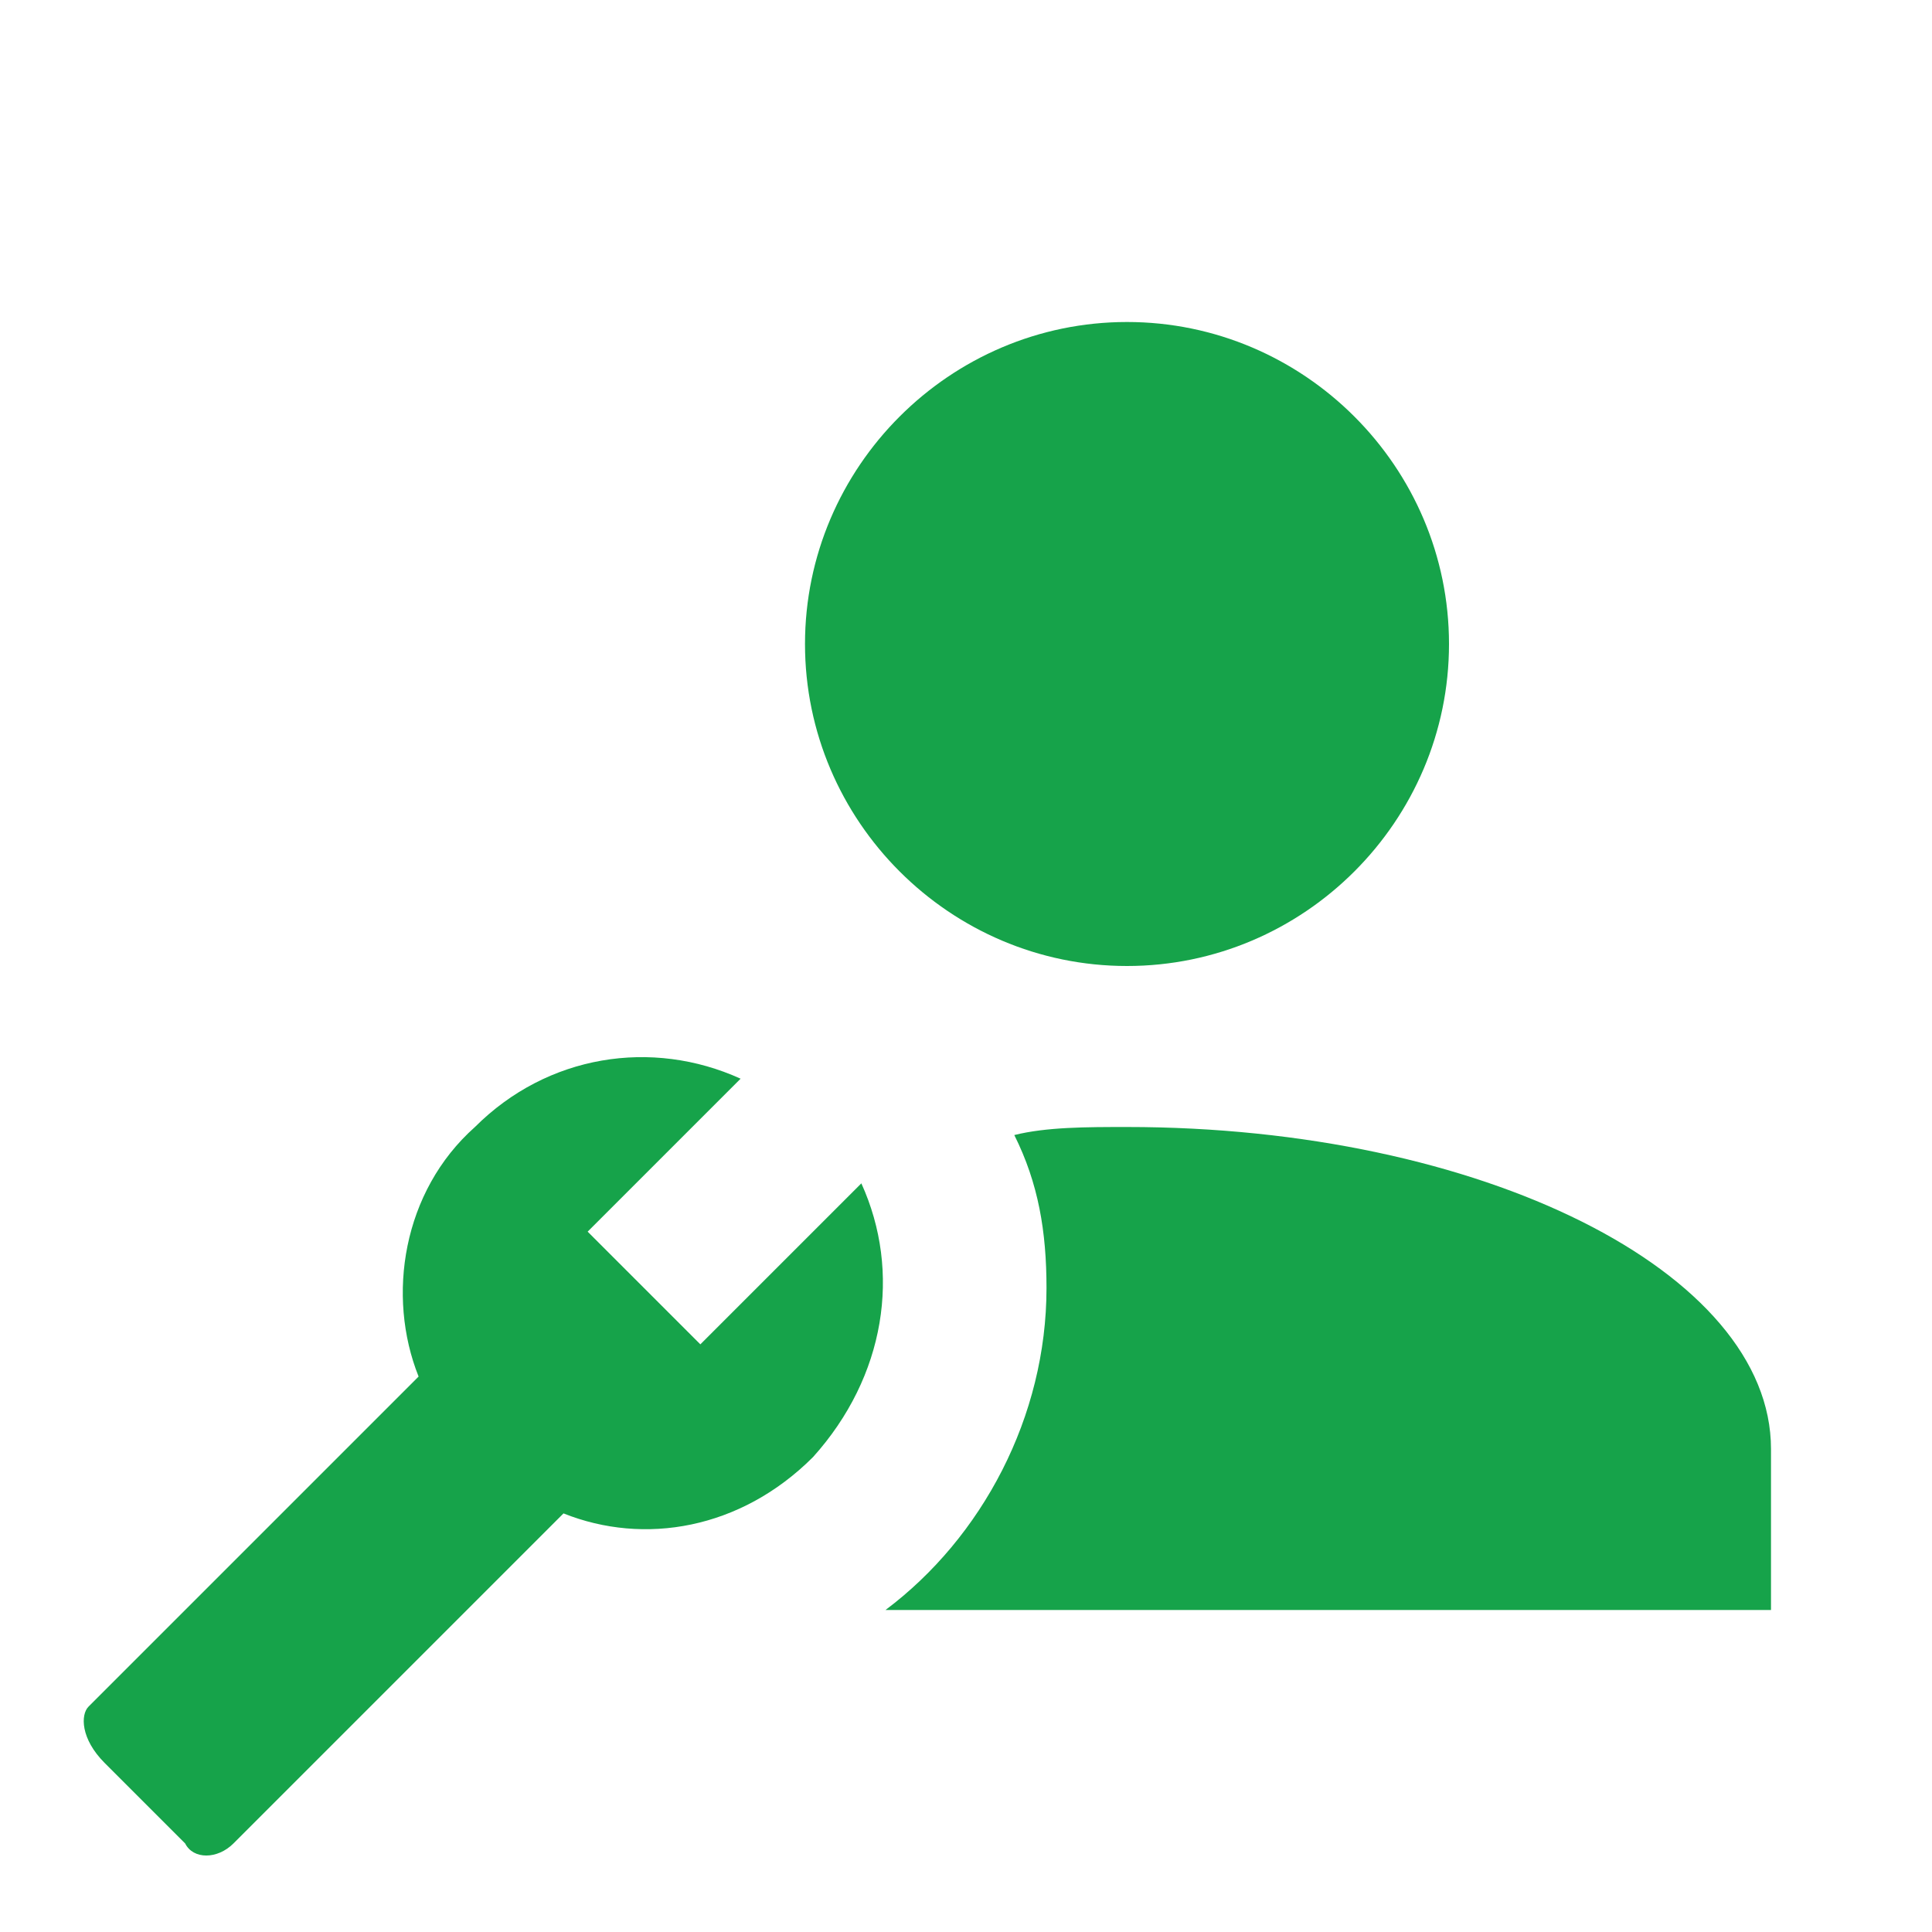 <svg width="60" height="60" viewBox="0 0 60 60" fill="none" xmlns="http://www.w3.org/2000/svg">
<path d="M2.75 53L13 42.75C12 40.25 12.5 37 14.75 35C17 32.75 20.25 32.25 23 33.5L18.25 38.25L21.75 41.75L26.75 36.75C28 39.5 27.5 42.75 25.25 45.25C23 47.5 20 48 17.5 47L7.25 57.25C6.75 57.75 6 57.75 5.75 57.25L3.25 54.75C2.5 54 2.5 53.25 2.75 53ZM27.5 50H55V45C55 39.5 46 35 35 35C33.75 35 32.5 35 31.5 35.25C32.25 36.75 32.5 38.25 32.5 40C32.5 44 30.5 47.75 27.5 50ZM35 10C40.5 10 45 14.5 45 20C45 25.5 40.5 30 35 30C29.5 30 25 25.5 25 20C25 14.5 29.5 10 35 10Z" fill="#16A34A"/>
</svg>
